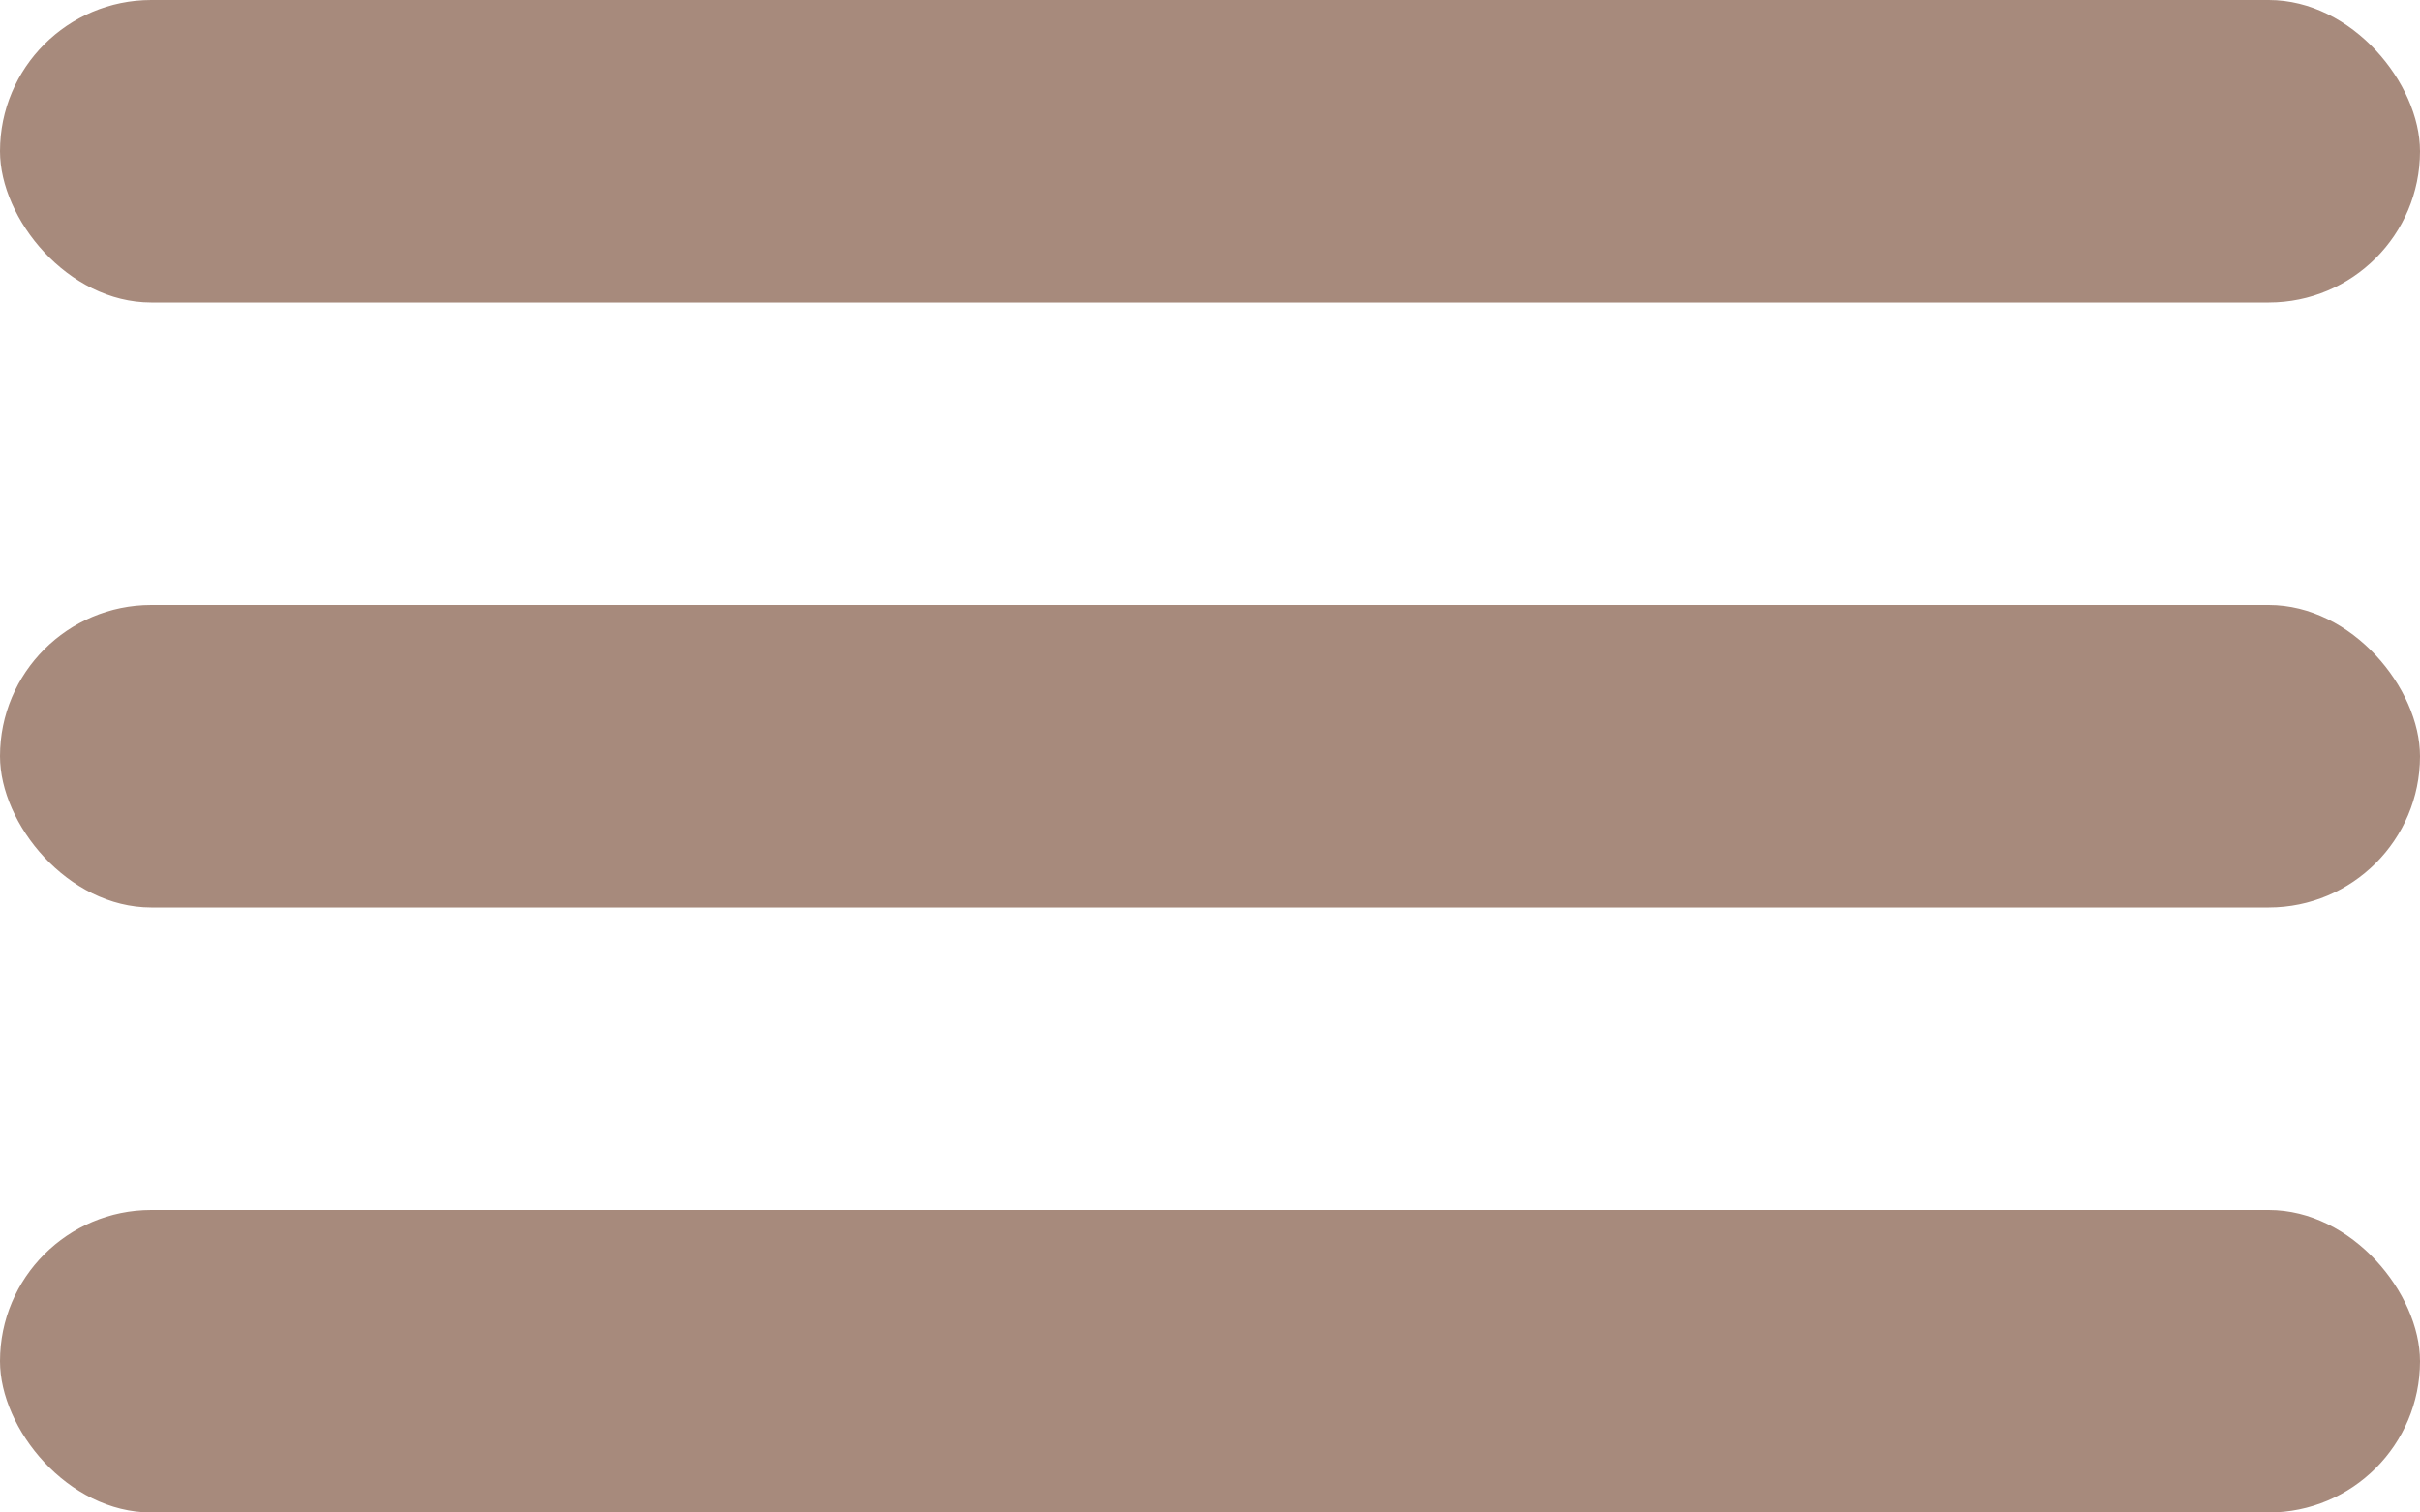 <?xml version="1.0" encoding="UTF-8"?> <svg xmlns="http://www.w3.org/2000/svg" width="16" height="10" viewBox="0 0 16 10" fill="none"><rect width="16" height="2" rx="1" fill="#A78A7C"></rect><rect y="4" width="16" height="2" rx="1" fill="#A78A7C"></rect><rect y="8" width="16" height="2" rx="1" fill="#A78A7C"></rect></svg> 